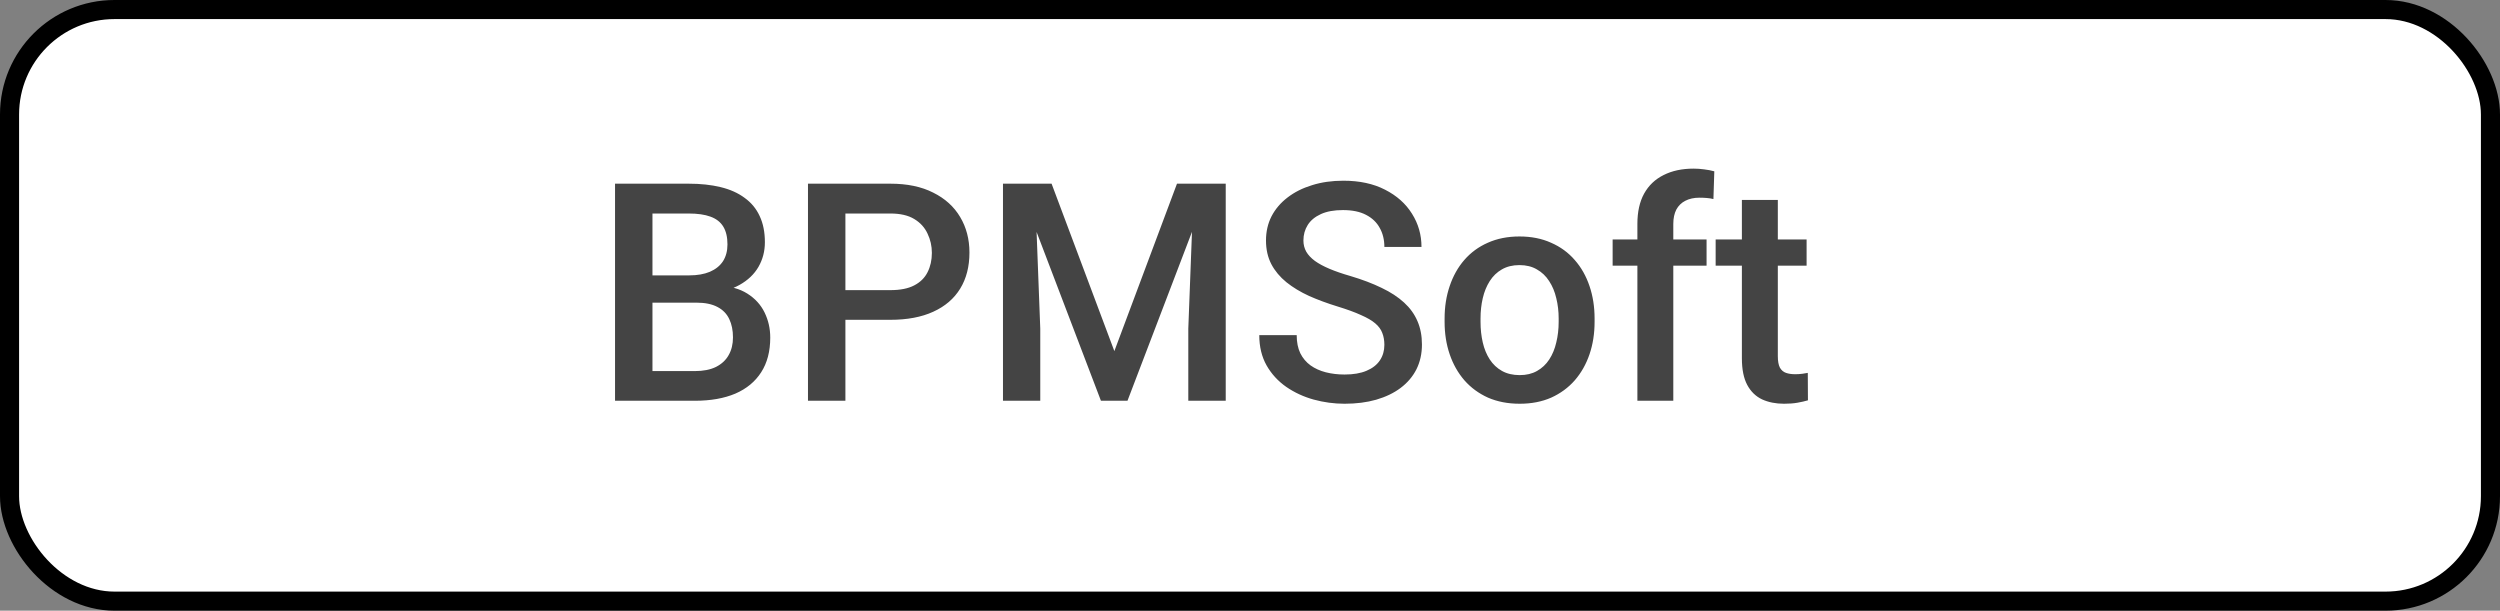 <?xml version="1.0" encoding="UTF-8"?> <svg xmlns="http://www.w3.org/2000/svg" width="131" height="32" viewBox="0 0 131 32" fill="none"><rect x="0" y="0" width="131" height="32" fill="#808080" stroke="none"/> <rect x="0.5" y="0.5" width="130" height="31" rx="5.5" fill="white" stroke="black"></rect> <path d="M36.494 15.859H33.596L33.58 14.43H36.111C36.538 14.43 36.9 14.367 37.197 14.242C37.499 14.112 37.728 13.927 37.885 13.688C38.041 13.443 38.119 13.148 38.119 12.805C38.119 12.425 38.046 12.115 37.9 11.875C37.754 11.635 37.53 11.461 37.228 11.352C36.931 11.242 36.551 11.188 36.088 11.188H34.189V21H32.228V9.625H36.088C36.713 9.625 37.27 9.685 37.76 9.805C38.254 9.924 38.674 10.112 39.017 10.367C39.366 10.617 39.629 10.935 39.806 11.32C39.989 11.706 40.08 12.164 40.08 12.695C40.08 13.164 39.968 13.594 39.744 13.984C39.52 14.37 39.189 14.685 38.752 14.93C38.314 15.175 37.77 15.32 37.119 15.367L36.494 15.859ZM36.408 21H32.978L33.861 19.445H36.408C36.851 19.445 37.221 19.372 37.517 19.227C37.814 19.076 38.036 18.87 38.181 18.609C38.333 18.344 38.408 18.034 38.408 17.68C38.408 17.31 38.343 16.99 38.213 16.719C38.083 16.443 37.877 16.232 37.596 16.086C37.314 15.935 36.947 15.859 36.494 15.859H34.291L34.306 14.43H37.174L37.619 14.969C38.244 14.99 38.757 15.128 39.158 15.383C39.564 15.638 39.866 15.969 40.064 16.375C40.262 16.781 40.361 17.219 40.361 17.688C40.361 18.412 40.202 19.018 39.885 19.508C39.572 19.997 39.121 20.37 38.533 20.625C37.944 20.875 37.236 21 36.408 21ZM46.658 16.758H43.697V15.203H46.658C47.174 15.203 47.59 15.12 47.908 14.953C48.226 14.787 48.458 14.557 48.603 14.266C48.754 13.969 48.83 13.63 48.83 13.25C48.83 12.891 48.754 12.555 48.603 12.242C48.458 11.925 48.226 11.669 47.908 11.477C47.59 11.284 47.174 11.188 46.658 11.188H44.299V21H42.338V9.625H46.658C47.538 9.625 48.286 9.781 48.9 10.094C49.52 10.401 49.991 10.828 50.314 11.375C50.637 11.917 50.799 12.537 50.799 13.234C50.799 13.969 50.637 14.599 50.314 15.125C49.991 15.651 49.52 16.055 48.9 16.336C48.286 16.617 47.538 16.758 46.658 16.758ZM53.353 9.625H55.103L58.392 18.398L61.674 9.625H63.424L59.08 21H57.689L53.353 9.625ZM52.556 9.625H54.221L54.51 17.219V21H52.556V9.625ZM62.556 9.625H64.228V21H62.267V17.219L62.556 9.625ZM72.541 18.07C72.541 17.836 72.504 17.628 72.431 17.445C72.364 17.263 72.241 17.096 72.064 16.945C71.887 16.794 71.637 16.648 71.314 16.508C70.996 16.362 70.59 16.213 70.096 16.062C69.554 15.896 69.054 15.711 68.596 15.508C68.142 15.3 67.746 15.06 67.408 14.789C67.069 14.513 66.806 14.198 66.619 13.844C66.431 13.484 66.338 13.07 66.338 12.602C66.338 12.138 66.434 11.716 66.627 11.336C66.825 10.956 67.103 10.628 67.463 10.352C67.827 10.07 68.257 9.854 68.752 9.703C69.246 9.547 69.793 9.469 70.392 9.469C71.236 9.469 71.963 9.625 72.572 9.938C73.187 10.25 73.658 10.669 73.986 11.195C74.319 11.721 74.486 12.302 74.486 12.938H72.541C72.541 12.562 72.46 12.232 72.299 11.945C72.142 11.654 71.903 11.425 71.58 11.258C71.262 11.091 70.859 11.008 70.369 11.008C69.905 11.008 69.52 11.078 69.213 11.219C68.905 11.359 68.676 11.55 68.525 11.789C68.374 12.029 68.299 12.3 68.299 12.602C68.299 12.815 68.348 13.01 68.447 13.188C68.546 13.359 68.697 13.521 68.9 13.672C69.103 13.818 69.359 13.956 69.666 14.086C69.973 14.216 70.335 14.341 70.752 14.461C71.382 14.648 71.931 14.857 72.4 15.086C72.869 15.31 73.26 15.565 73.572 15.852C73.885 16.138 74.119 16.463 74.275 16.828C74.431 17.188 74.51 17.596 74.51 18.055C74.51 18.534 74.413 18.966 74.221 19.352C74.028 19.732 73.752 20.057 73.392 20.328C73.038 20.594 72.611 20.799 72.111 20.945C71.616 21.086 71.064 21.156 70.455 21.156C69.908 21.156 69.369 21.083 68.838 20.938C68.312 20.792 67.832 20.57 67.4 20.273C66.968 19.971 66.624 19.596 66.369 19.148C66.114 18.695 65.986 18.167 65.986 17.562H67.947C67.947 17.932 68.01 18.247 68.135 18.508C68.265 18.768 68.444 18.982 68.674 19.148C68.903 19.31 69.168 19.43 69.471 19.508C69.778 19.586 70.106 19.625 70.455 19.625C70.913 19.625 71.296 19.56 71.603 19.43C71.916 19.299 72.15 19.117 72.306 18.883C72.463 18.648 72.541 18.378 72.541 18.07ZM75.697 16.867V16.688C75.697 16.078 75.786 15.513 75.963 14.992C76.14 14.466 76.395 14.01 76.728 13.625C77.067 13.234 77.478 12.932 77.963 12.719C78.452 12.5 79.004 12.391 79.619 12.391C80.239 12.391 80.791 12.5 81.275 12.719C81.765 12.932 82.179 13.234 82.517 13.625C82.856 14.01 83.114 14.466 83.291 14.992C83.468 15.513 83.556 16.078 83.556 16.688V16.867C83.556 17.477 83.468 18.042 83.291 18.562C83.114 19.083 82.856 19.539 82.517 19.93C82.179 20.315 81.767 20.617 81.283 20.836C80.799 21.049 80.249 21.156 79.635 21.156C79.015 21.156 78.46 21.049 77.971 20.836C77.486 20.617 77.075 20.315 76.736 19.93C76.398 19.539 76.14 19.083 75.963 18.562C75.786 18.042 75.697 17.477 75.697 16.867ZM77.58 16.688V16.867C77.58 17.247 77.619 17.607 77.697 17.945C77.775 18.284 77.898 18.581 78.064 18.836C78.231 19.091 78.444 19.292 78.705 19.438C78.965 19.583 79.275 19.656 79.635 19.656C79.984 19.656 80.286 19.583 80.541 19.438C80.801 19.292 81.015 19.091 81.181 18.836C81.348 18.581 81.471 18.284 81.549 17.945C81.632 17.607 81.674 17.247 81.674 16.867V16.688C81.674 16.312 81.632 15.958 81.549 15.625C81.471 15.287 81.346 14.987 81.174 14.727C81.007 14.466 80.793 14.263 80.533 14.117C80.278 13.966 79.973 13.891 79.619 13.891C79.265 13.891 78.957 13.966 78.697 14.117C78.442 14.263 78.231 14.466 78.064 14.727C77.898 14.987 77.775 15.287 77.697 15.625C77.619 15.958 77.58 16.312 77.58 16.688ZM87.681 21H85.799V11.734C85.799 11.104 85.916 10.575 86.15 10.148C86.39 9.716 86.731 9.391 87.174 9.172C87.616 8.948 88.14 8.836 88.744 8.836C88.931 8.836 89.116 8.849 89.299 8.875C89.481 8.896 89.658 8.93 89.83 8.977L89.783 10.43C89.679 10.404 89.564 10.385 89.439 10.375C89.319 10.365 89.189 10.359 89.049 10.359C88.762 10.359 88.515 10.414 88.306 10.523C88.103 10.628 87.947 10.781 87.838 10.984C87.734 11.188 87.681 11.438 87.681 11.734V21ZM89.424 12.547V13.922H84.502V12.547H89.424ZM94.666 12.547V13.922H89.9V12.547H94.666ZM91.275 10.477H93.158V18.664C93.158 18.924 93.194 19.125 93.267 19.266C93.346 19.401 93.452 19.492 93.588 19.539C93.723 19.586 93.882 19.609 94.064 19.609C94.194 19.609 94.319 19.602 94.439 19.586C94.559 19.57 94.655 19.555 94.728 19.539L94.736 20.977C94.58 21.023 94.398 21.065 94.189 21.102C93.986 21.138 93.752 21.156 93.486 21.156C93.054 21.156 92.671 21.081 92.338 20.93C92.004 20.773 91.744 20.521 91.556 20.172C91.369 19.823 91.275 19.359 91.275 18.781V10.477Z" fill="#444444"></path> </svg> 